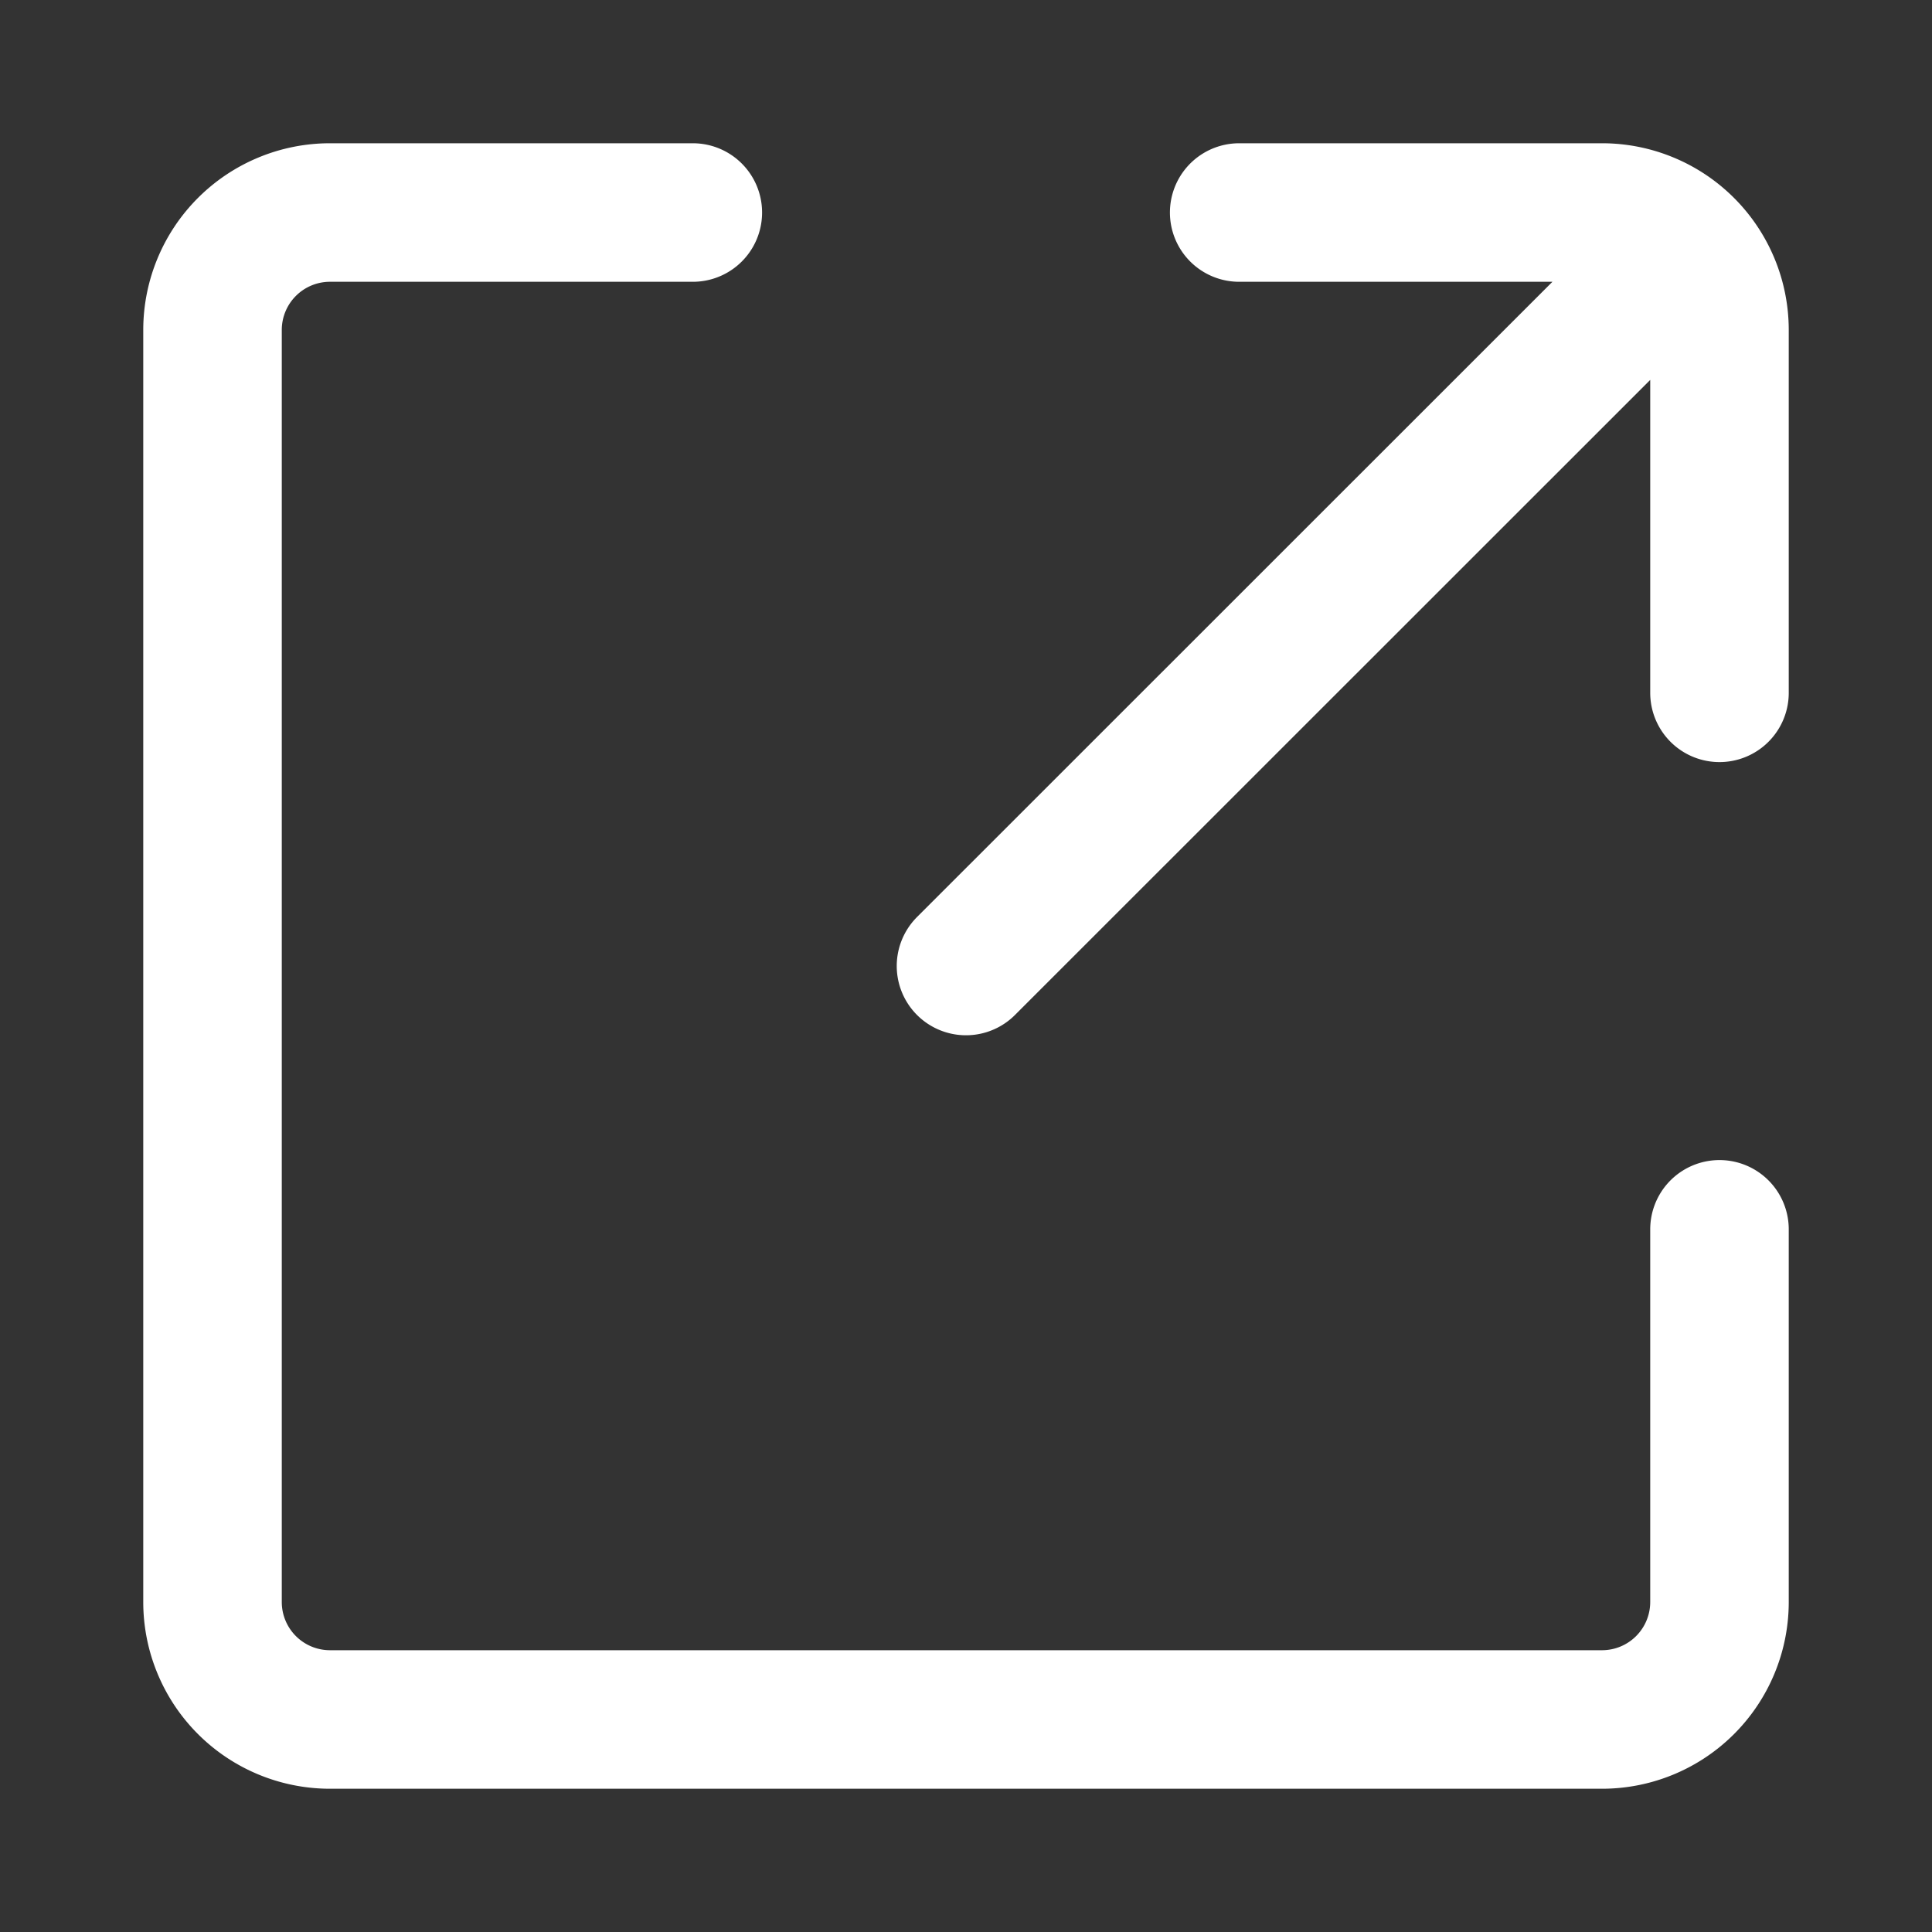 <?xml version="1.0" encoding="UTF-8"?>
<svg xmlns="http://www.w3.org/2000/svg" id="Layer_1" data-name="Layer 1" viewBox="0 0 100 100">
  <rect x="0" y="0" width="100" height="100" fill="#333333" stroke="none"/>
  <defs>
    <style>.cls-1{fill:none;stroke:#fff;stroke-linecap:round;stroke-linejoin:round;stroke-width:7.17px;}</style>
  </defs>
  <g id="Group_141" data-name="Group 141">
    <path id="Path_103" data-name="Path 103" class="cls-1" d="M89,63.63V82.94A6.08,6.08,0,0,1,82.94,89H17.06A6.08,6.08,0,0,1,11,82.94V17.06A6.08,6.08,0,0,1,17.06,11h18.8"></path>
    <path id="Path_104" data-name="Path 104" class="cls-1" d="M64.14,11h18.8A6.08,6.08,0,0,1,89,17.06v18.8M50,50,87.22,12.79"></path>
  </g>
</svg>
